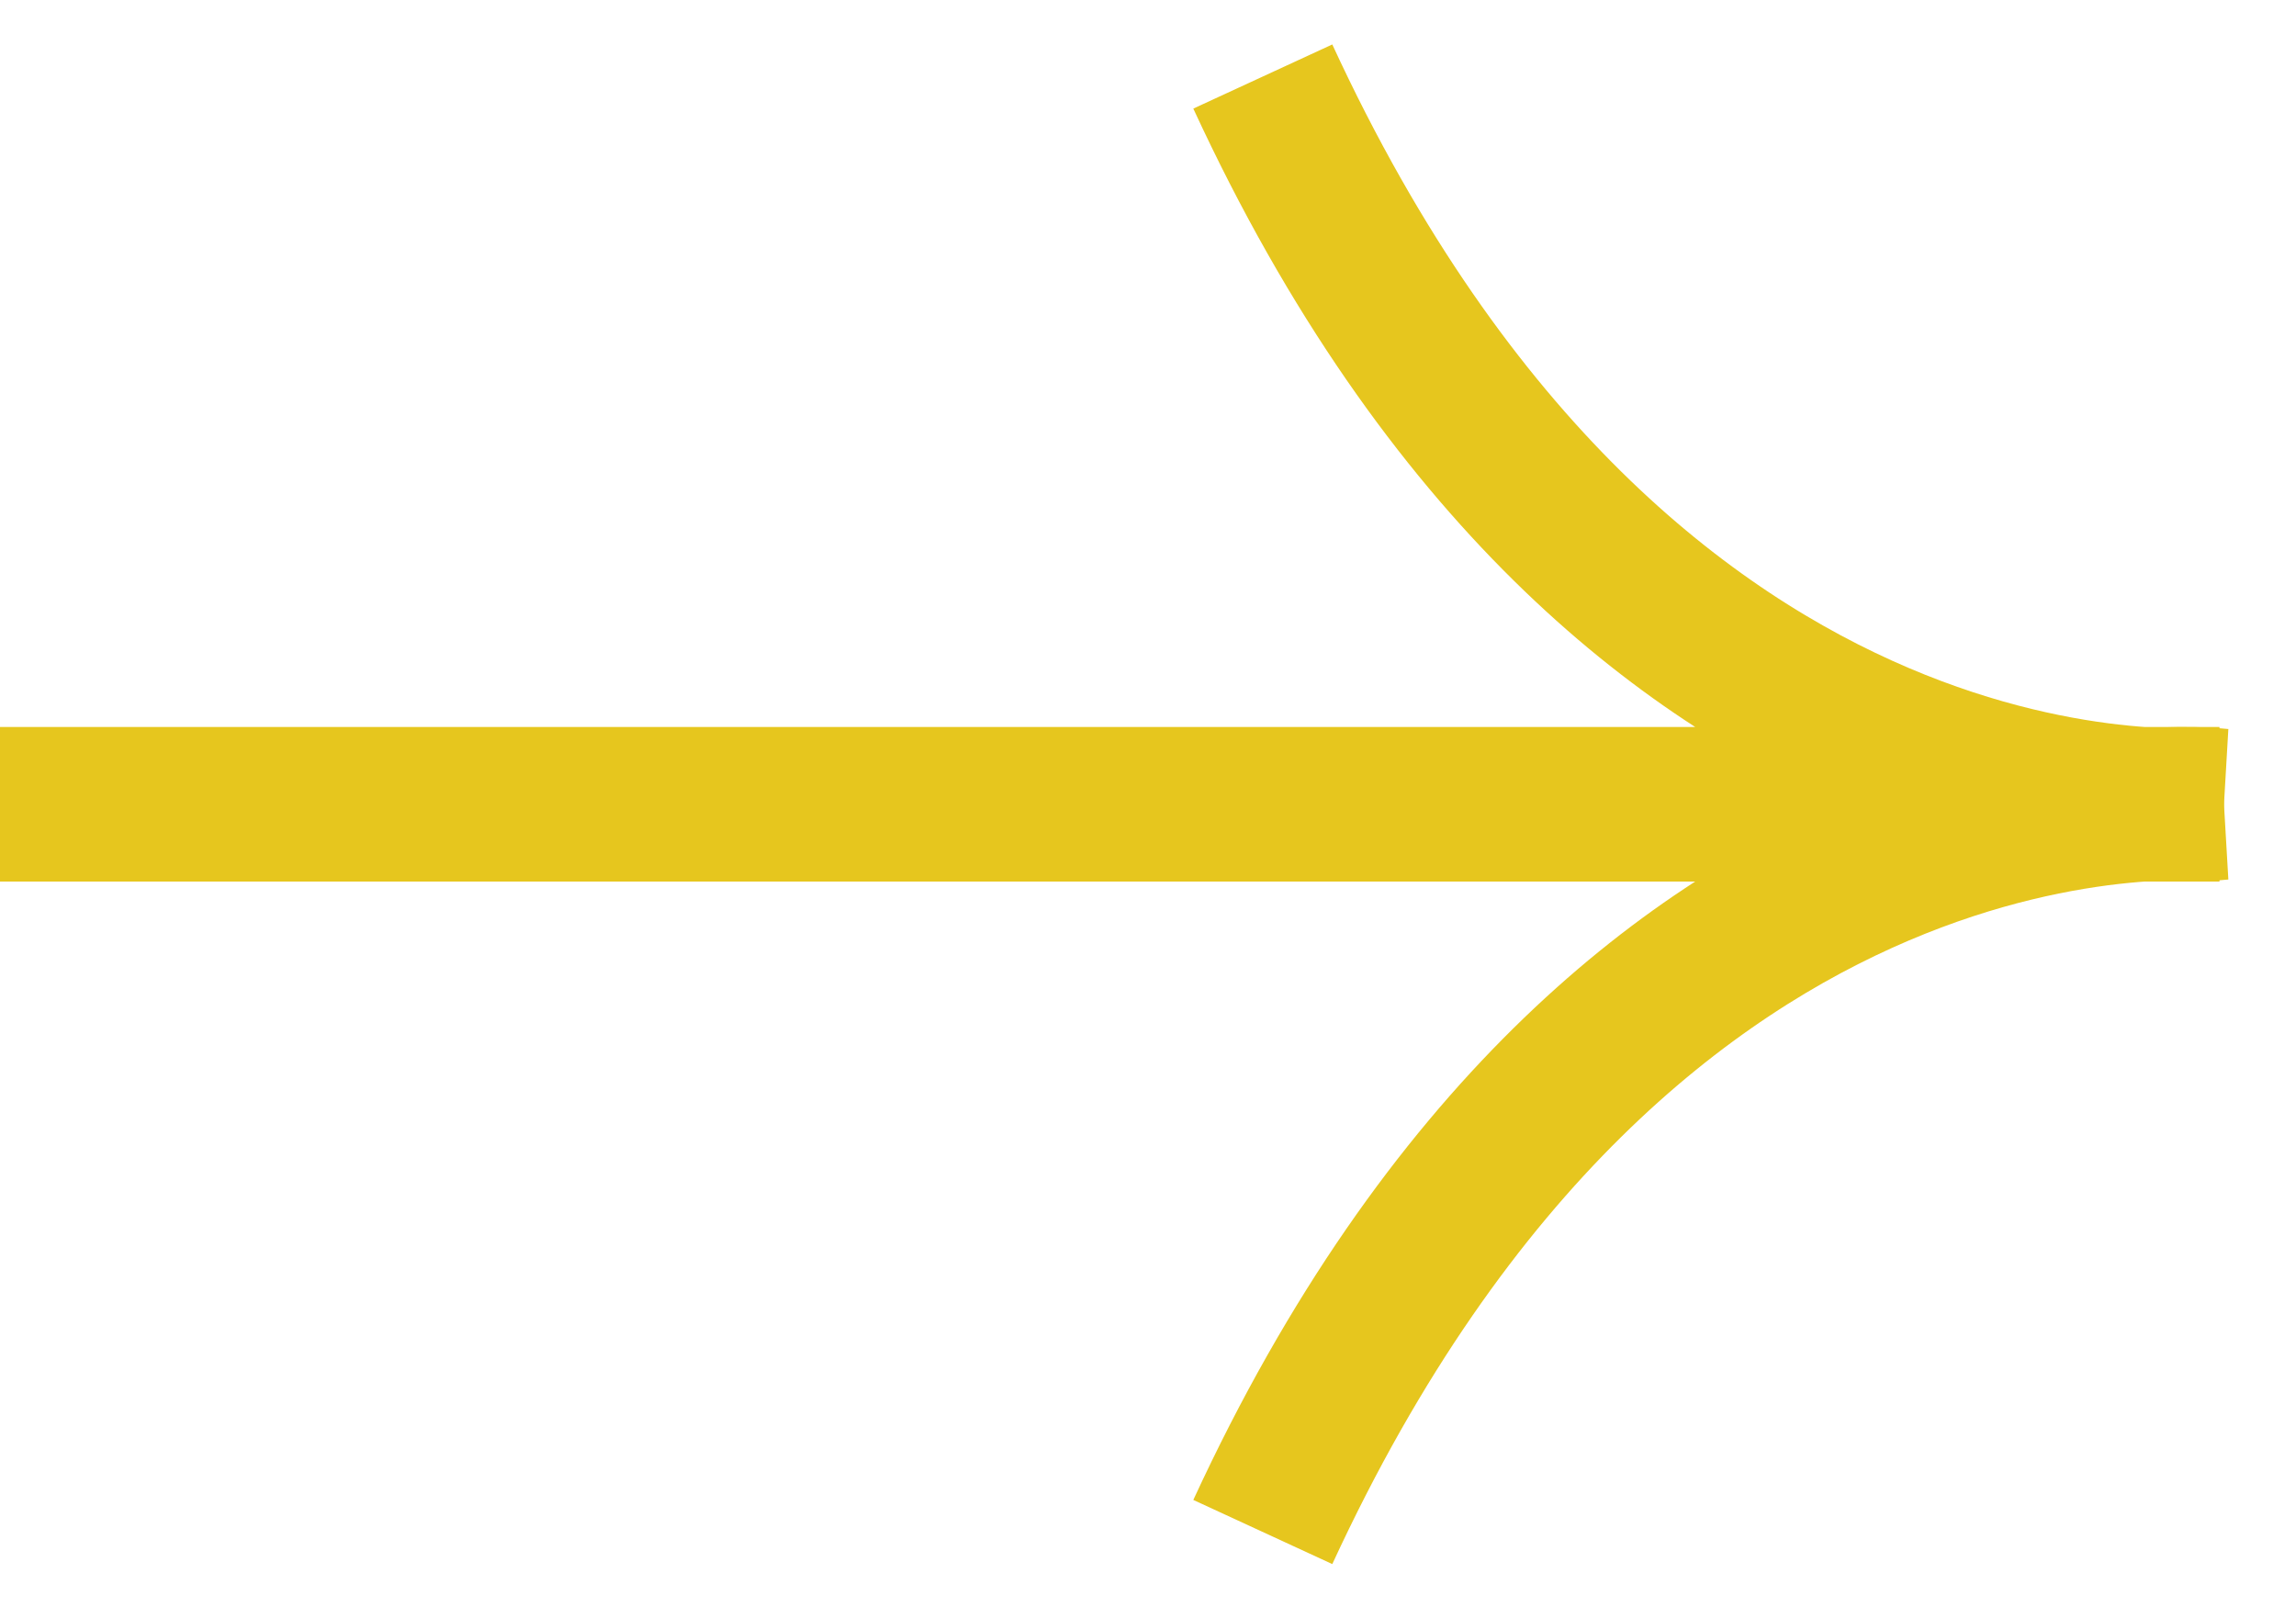 <?xml version="1.0" encoding="UTF-8"?> <svg xmlns="http://www.w3.org/2000/svg" width="30" height="21" viewBox="0 0 30 21" fill="none"> <path d="M0 10.5H29C29 10.5 21.3 11.4 16.5 1" stroke="#E6C61E" stroke-width="2"></path> <path d="M0 10.52H29C29 10.52 21.3 9.62 16.5 20.02" stroke="#E6C61E" stroke-width="2"></path> </svg> 